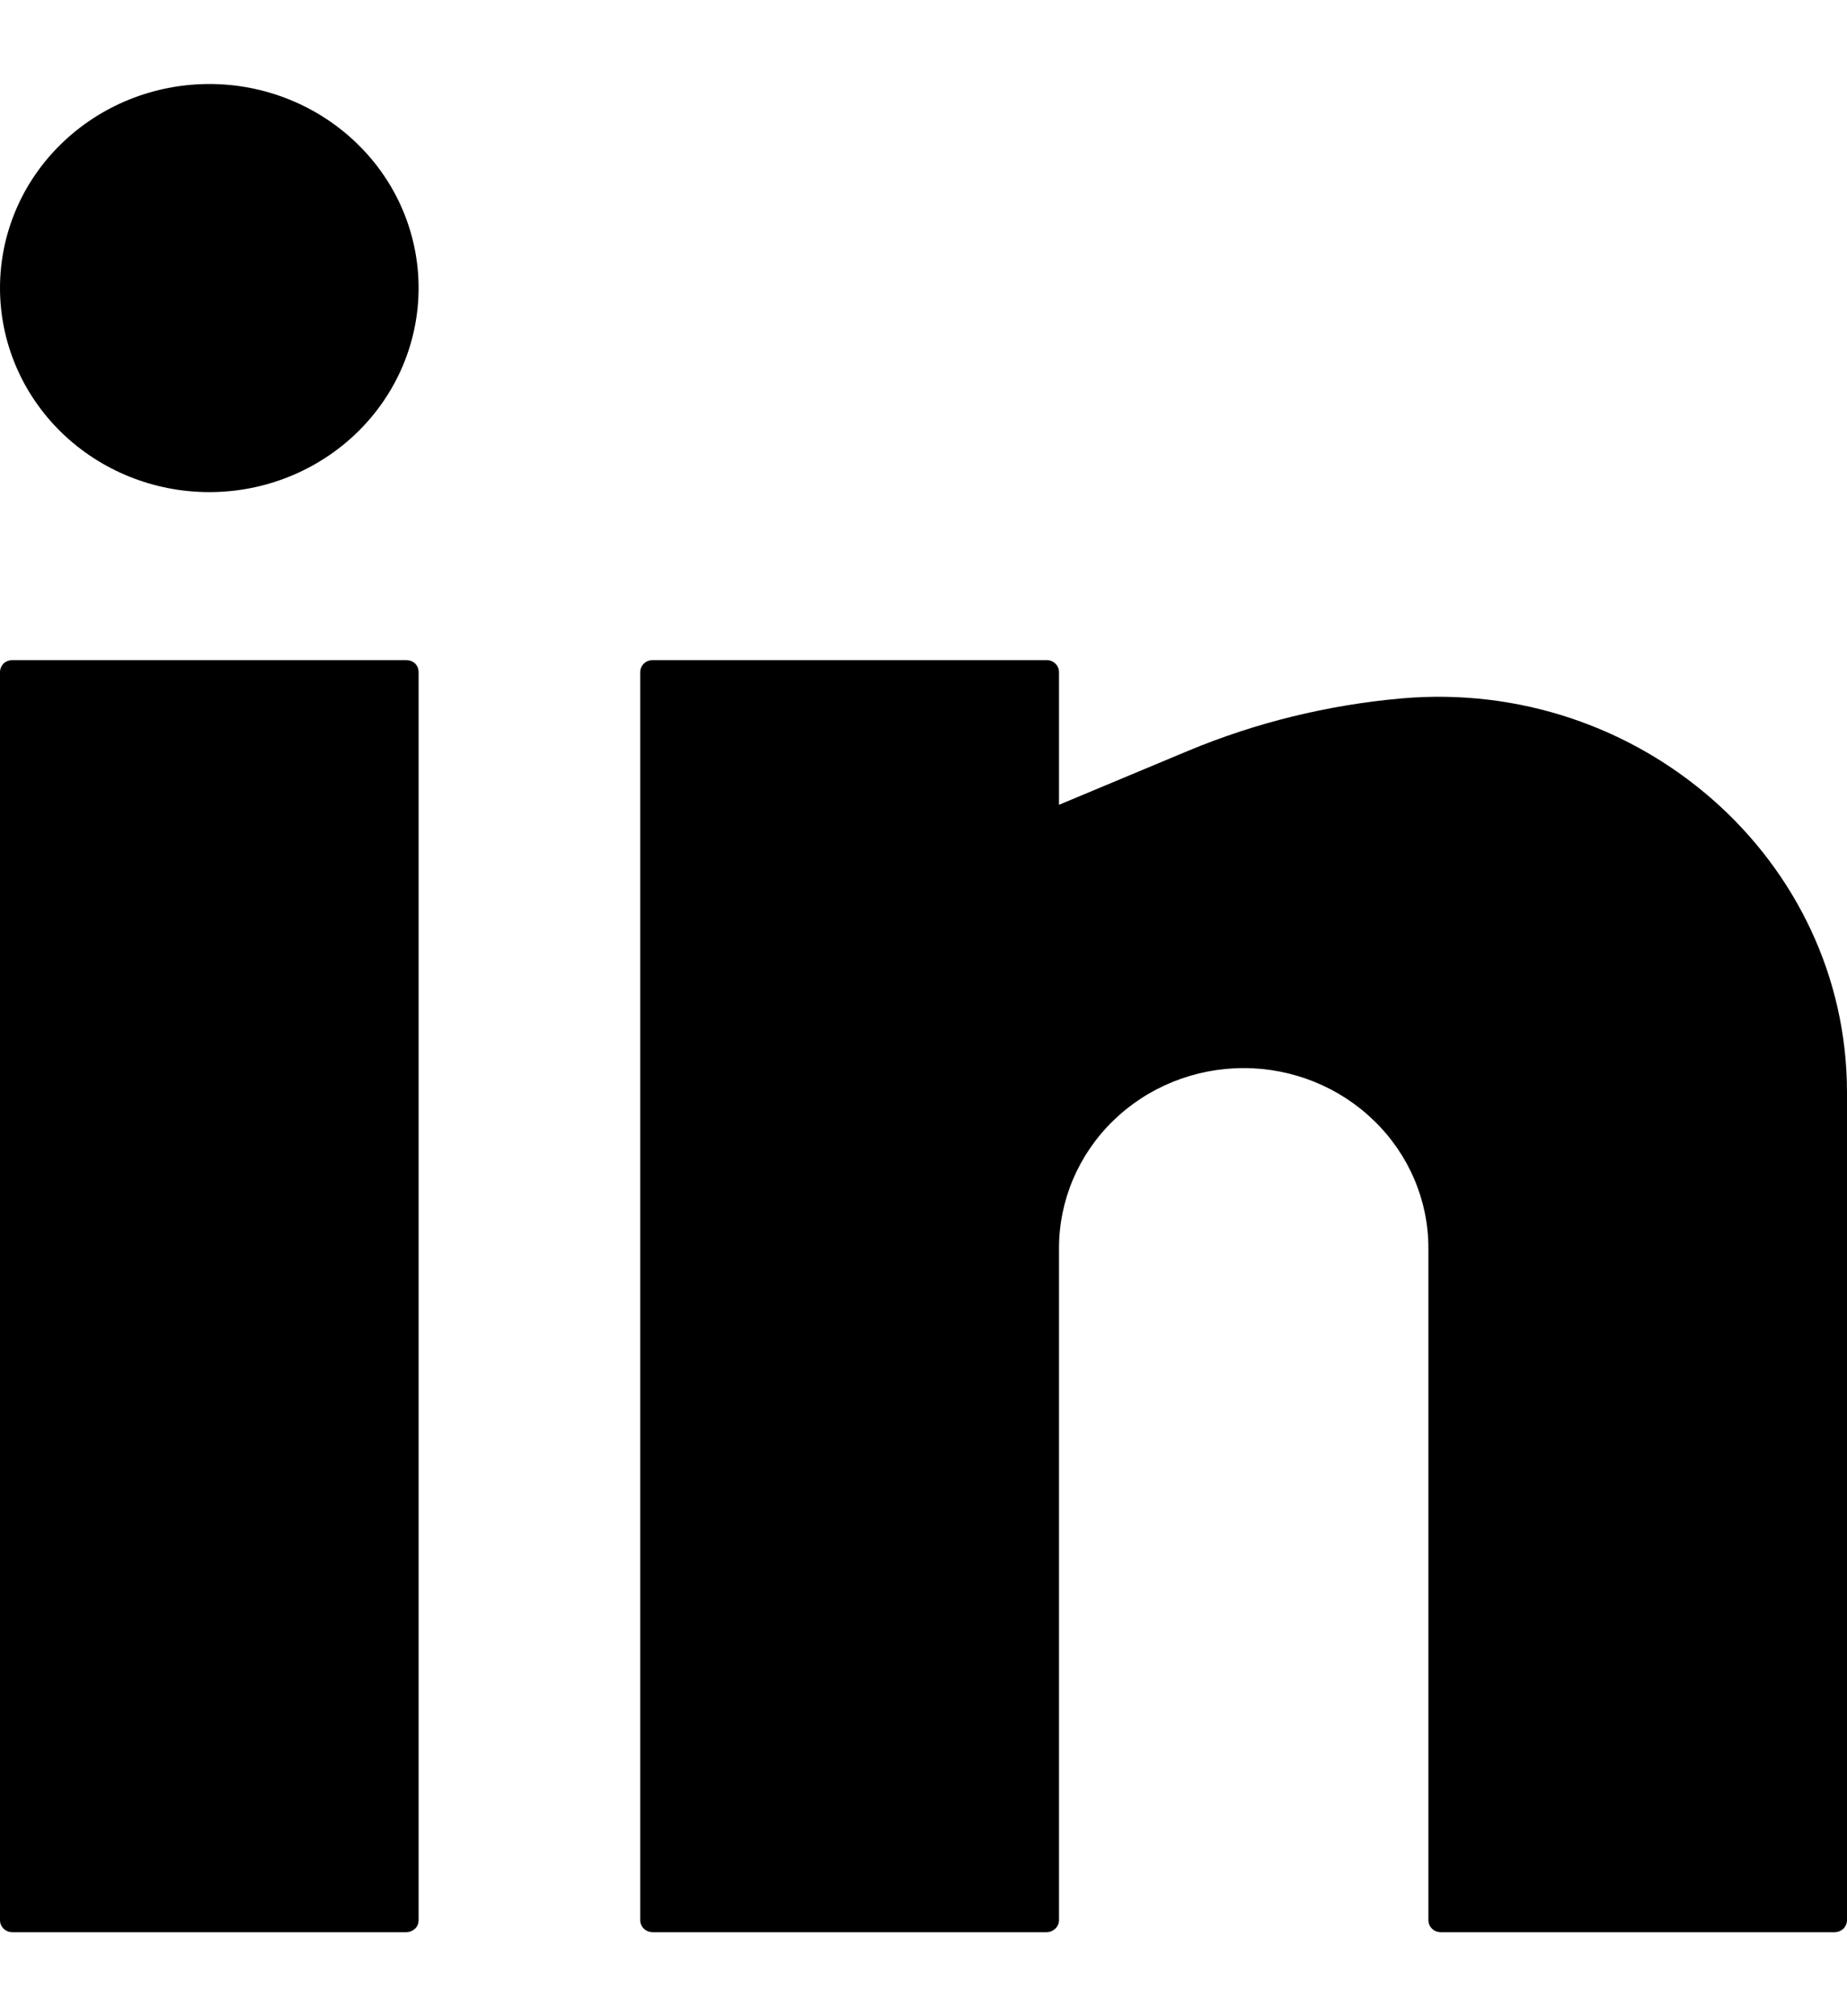 <svg width="11" height="12" viewBox="0 0 11 12" fill="none" xmlns="http://www.w3.org/2000/svg">
<path d="M1.247 0.5C0.916 0.5 0.599 0.628 0.365 0.856C0.131 1.083 0 1.392 0 1.714C0 2.036 0.131 2.345 0.365 2.573C0.599 2.801 0.916 2.929 1.247 2.929C1.577 2.929 1.894 2.801 2.128 2.573C2.362 2.345 2.493 2.036 2.493 1.714C2.493 1.392 2.362 1.083 2.128 0.856C1.894 0.628 1.577 0.5 1.247 0.5ZM0.073 3.929C0.054 3.929 0.035 3.936 0.021 3.949C0.008 3.963 0 3.981 0 4V11.429C0 11.468 0.033 11.5 0.073 11.5H2.42C2.439 11.5 2.458 11.492 2.472 11.479C2.486 11.466 2.493 11.447 2.493 11.429V4C2.493 3.981 2.486 3.963 2.472 3.949C2.458 3.936 2.439 3.929 2.42 3.929H0.073ZM3.887 3.929C3.867 3.929 3.849 3.936 3.835 3.949C3.821 3.963 3.813 3.981 3.813 4V11.429C3.813 11.468 3.846 11.5 3.887 11.5H6.233C6.253 11.5 6.271 11.492 6.285 11.479C6.299 11.466 6.307 11.447 6.307 11.429V7.429C6.307 7.144 6.423 6.872 6.629 6.671C6.835 6.47 7.115 6.357 7.407 6.357C7.698 6.357 7.978 6.47 8.184 6.671C8.391 6.872 8.507 7.144 8.507 7.429V11.429C8.507 11.468 8.54 11.5 8.58 11.5H10.927C10.946 11.5 10.965 11.492 10.979 11.479C10.992 11.466 11 11.447 11 11.429V6.503C11 5.116 9.762 4.031 8.345 4.157C7.907 4.196 7.478 4.301 7.073 4.47L6.307 4.79V4C6.307 3.981 6.299 3.963 6.285 3.949C6.271 3.936 6.253 3.929 6.233 3.929H3.887Z" fill="black"/>
</svg>
